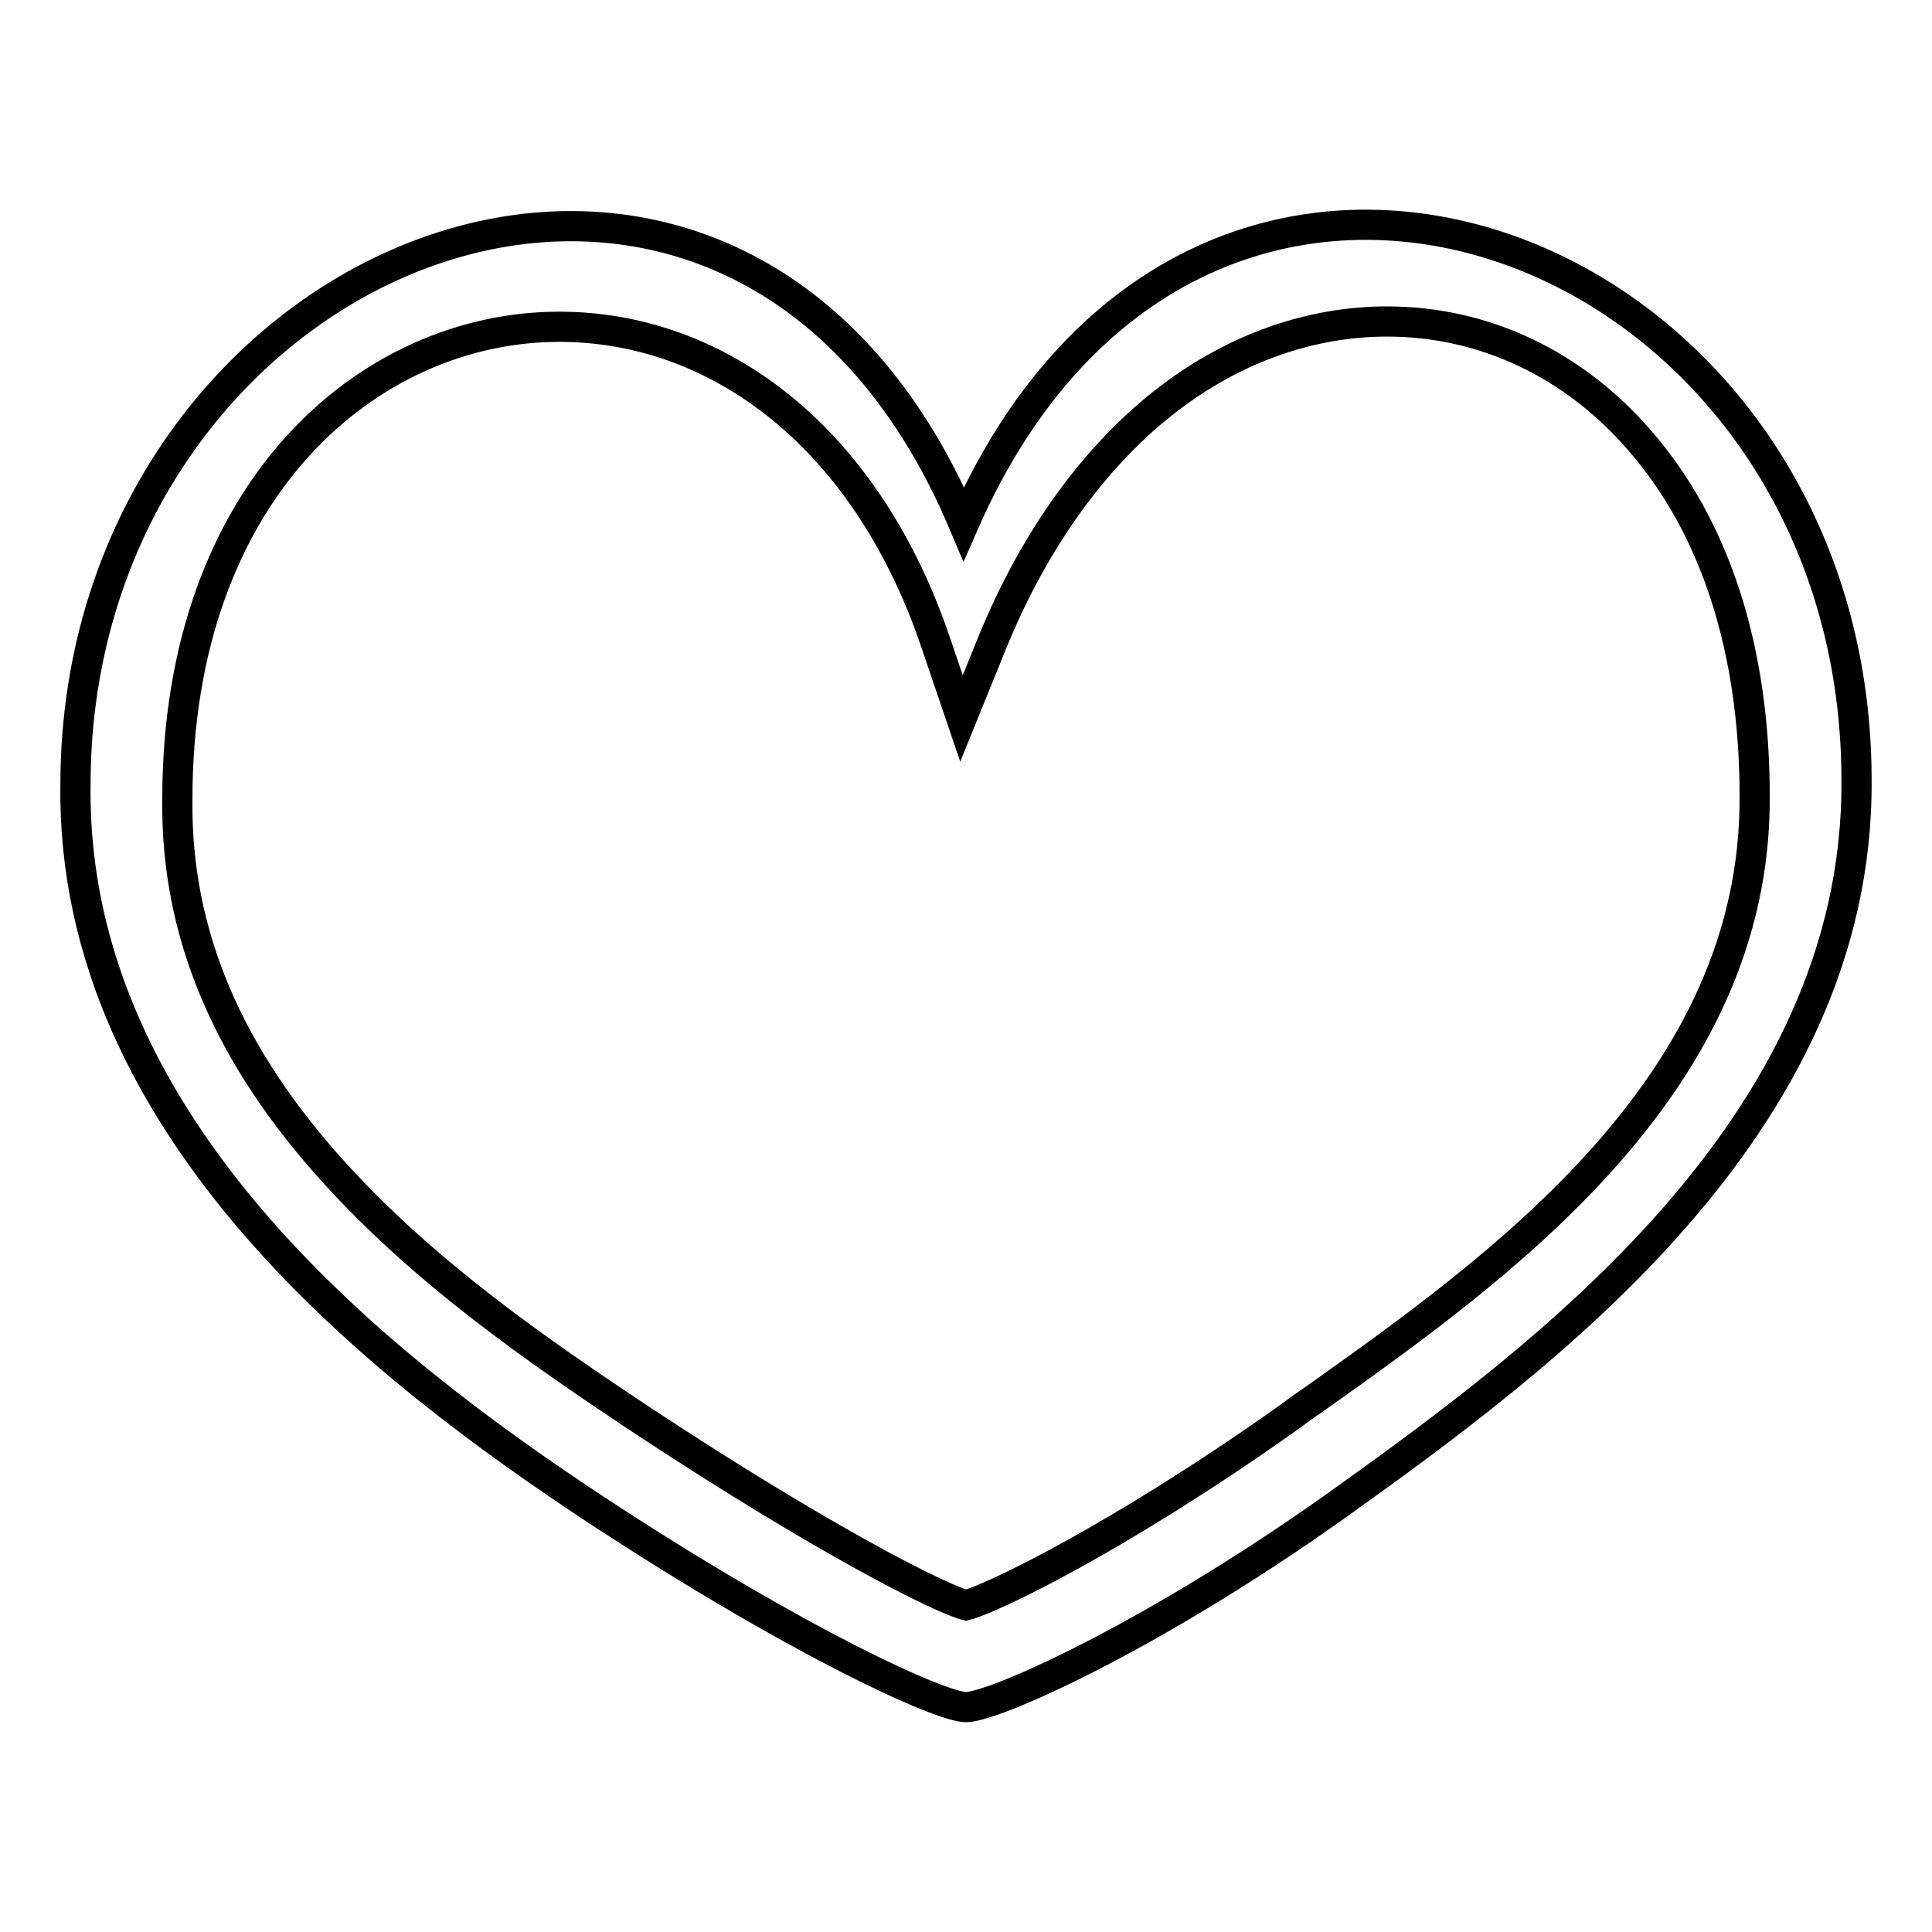 <?xml version="1.0" encoding="utf-8"?>
<!-- Svg Vector Icons : http://www.onlinewebfonts.com/icon -->
<!DOCTYPE svg PUBLIC "-//W3C//DTD SVG 1.1//EN" "http://www.w3.org/Graphics/SVG/1.1/DTD/svg11.dtd">
<svg version="1.1" xmlns="http://www.w3.org/2000/svg" xmlns:xlink="http://www.w3.org/1999/xlink" x="0px" y="0px" viewBox="0 0 256 256" enable-background="new 0 0 256 256" xml:space="preserve">
<g> <path stroke-width="4" fill-opacity="0" stroke="#000000"  d="M127.7,69.4C97.3-2.6,10,33,10,104c-0.6,45.8,41.2,77.7,68.9,96c27.1,17.8,45.8,26.2,49.1,26.2 c3.6,0,24.1-9,48.8-26.5c27.4-19.6,69.5-50.3,69.2-96.3C246,31.5,159-2,127.7,69.4z M232.5,105.4c0.3,38.3-33.7,62.5-58.5,80.1 c-1.2,0.8-2.4,1.7-3.5,2.5c-22.3,15.8-39.2,23.9-42.5,24.7c-3.2-0.8-18.5-8.4-42.9-24.5c-14-9.3-28.7-19.5-40.7-32.7 c-14.3-15.7-21.1-31.9-20.9-49.5v-0.1c0-41.1,25.5-62.6,50.6-62.6c10.2,0,20,3.4,28.5,10c9.3,7.2,16.7,18.1,21.3,31.6l3.5,10.3 l4.1-10.1c5.6-13.7,13.7-24.9,23.4-32.3c8.8-6.7,18.8-10.2,28.9-10.2c12.8,0,24.7,5.6,33.5,15.8C227.3,69.9,232.5,86.1,232.5,105.4 z"/></g>
</svg>